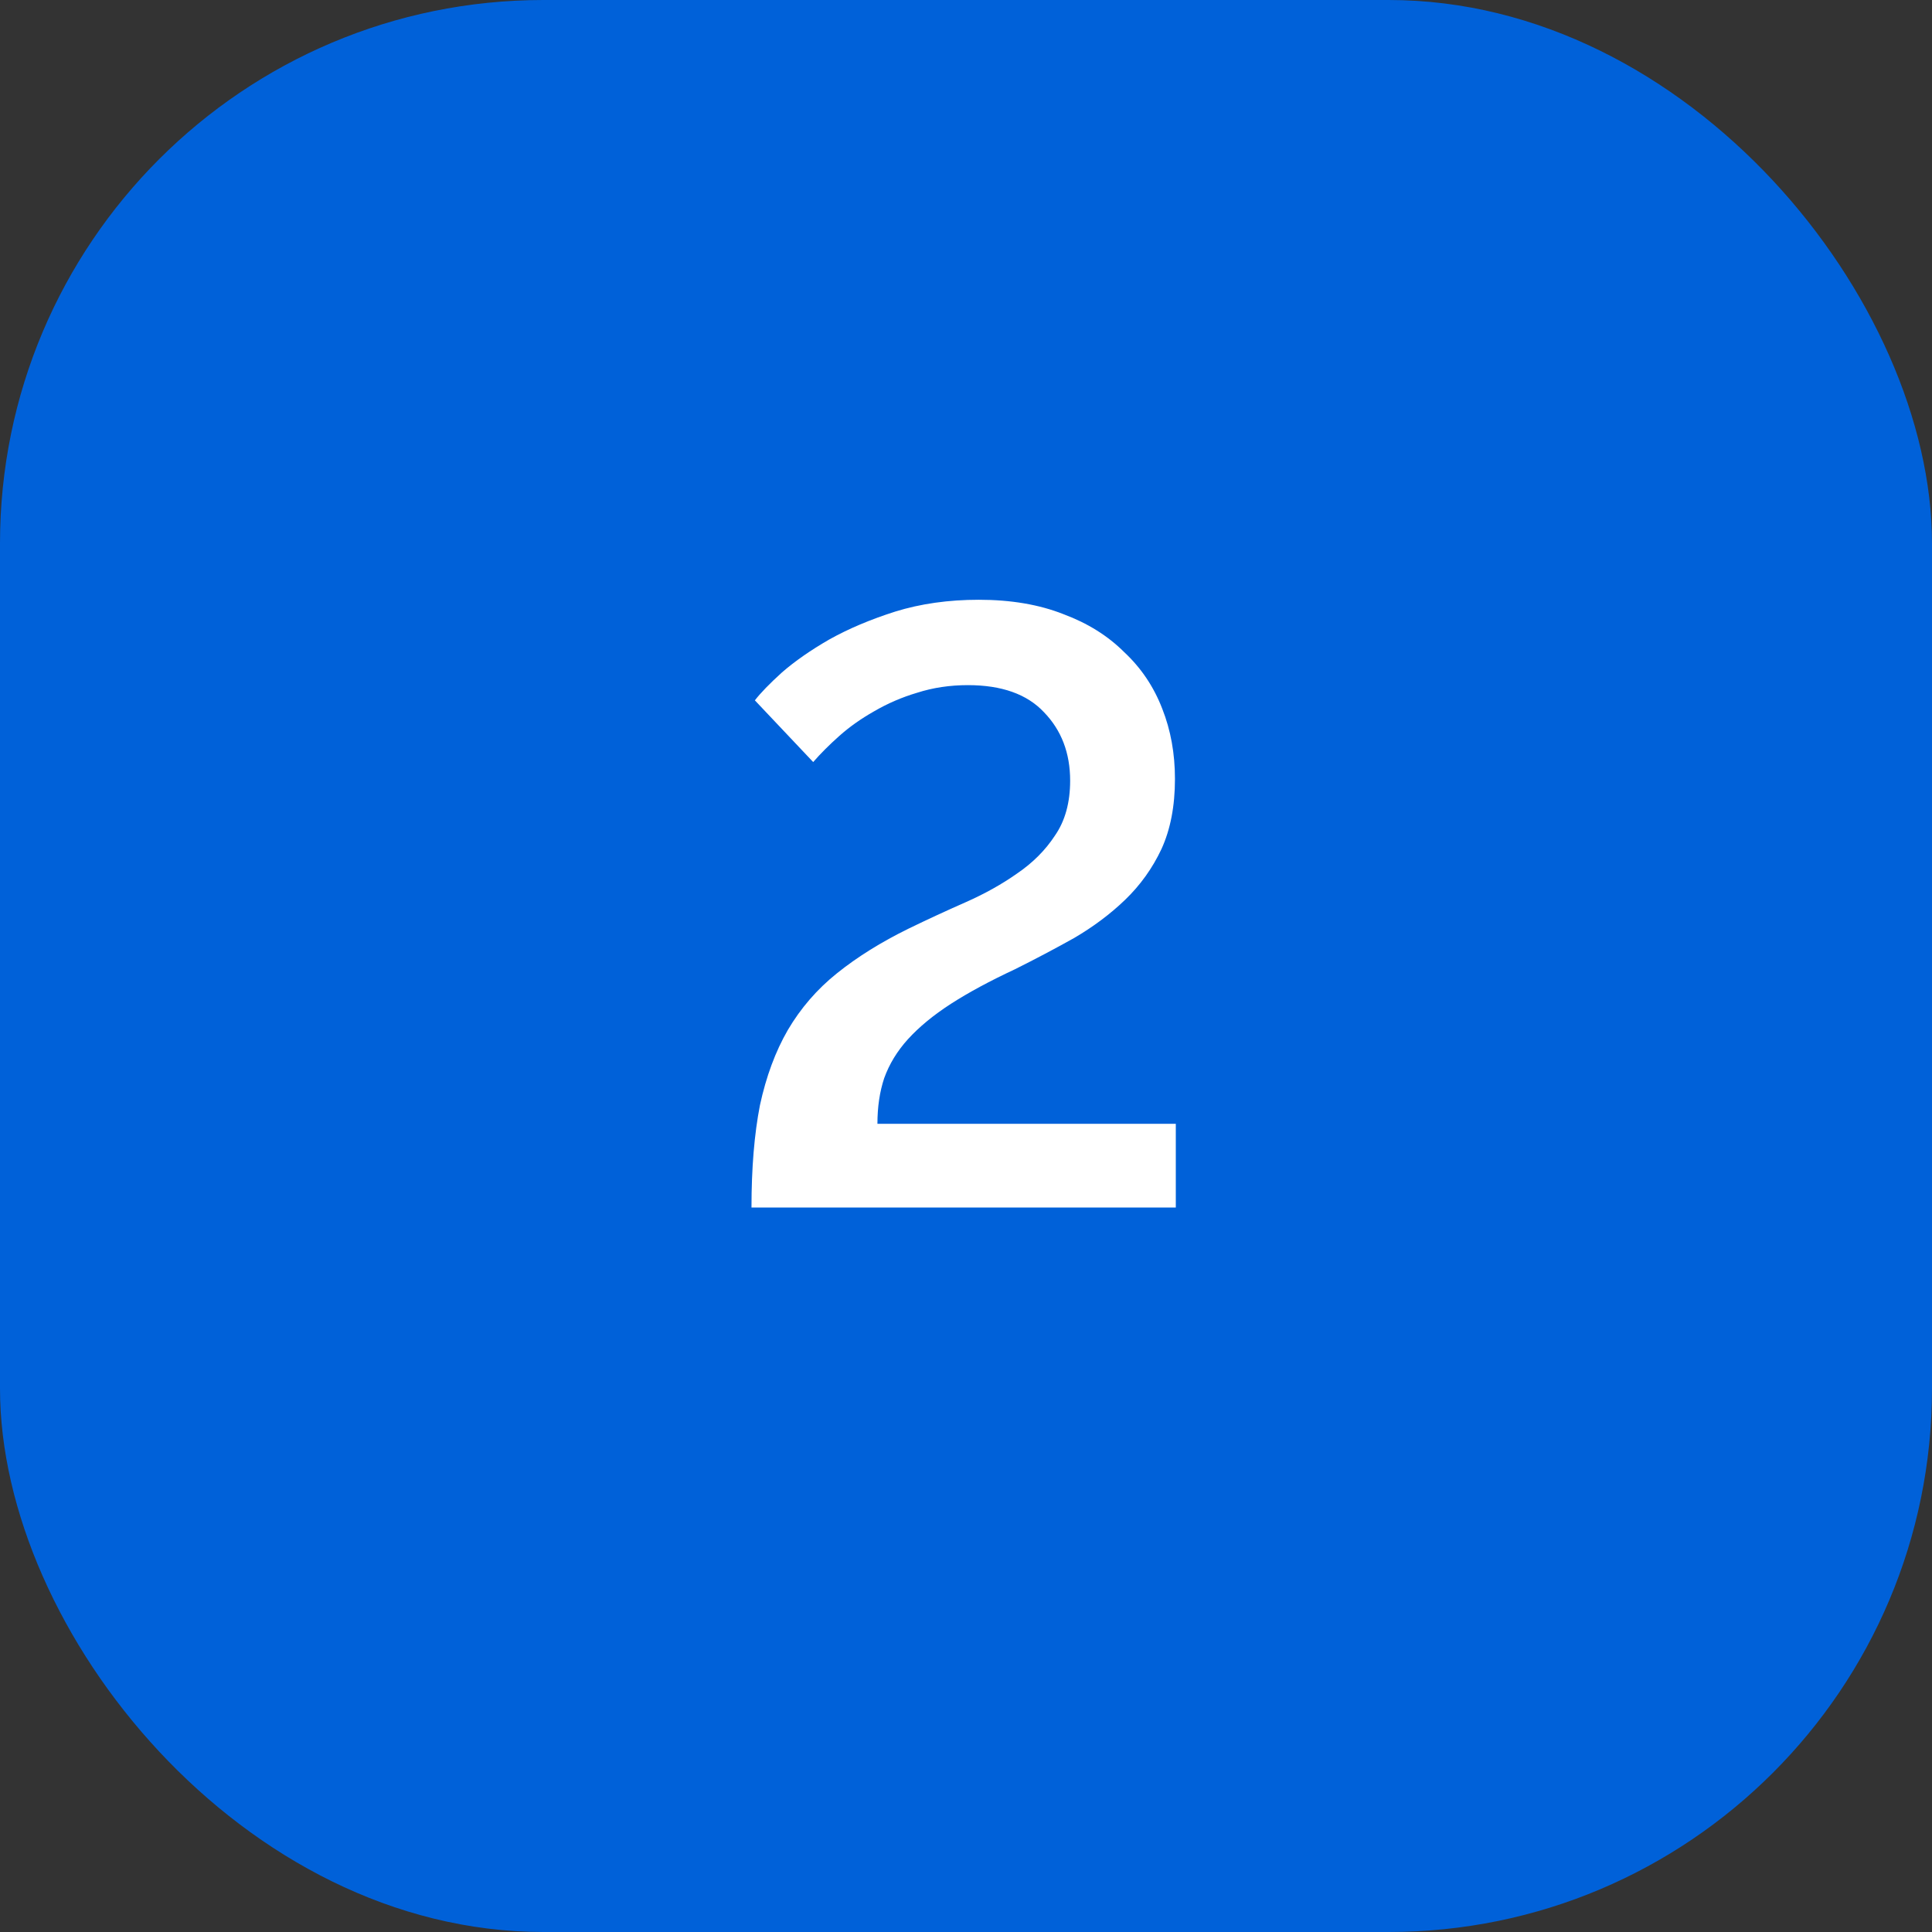 <svg width="64" height="64" viewBox="0 0 64 64" fill="none" xmlns="http://www.w3.org/2000/svg">
<rect x="0" y="0" width="64" height="64" fill="#333333" stroke="none"/>
<rect width="64" height="64" rx="18" fill="#0061D9"/>
<path d="M24.894 40C24.894 38.693 24.988 37.564 25.174 36.612C25.38 35.66 25.688 34.829 26.098 34.12C26.527 33.392 27.069 32.767 27.722 32.244C28.394 31.703 29.188 31.208 30.102 30.76C30.718 30.461 31.343 30.172 31.978 29.892C32.613 29.612 33.182 29.295 33.686 28.94C34.209 28.585 34.629 28.165 34.946 27.68C35.282 27.195 35.45 26.588 35.45 25.86C35.45 24.945 35.161 24.189 34.582 23.592C34.022 22.995 33.182 22.696 32.062 22.696C31.465 22.696 30.905 22.78 30.382 22.948C29.878 23.097 29.402 23.303 28.954 23.564C28.525 23.807 28.142 24.077 27.806 24.376C27.47 24.675 27.181 24.964 26.938 25.244L25.006 23.2C25.193 22.957 25.491 22.649 25.902 22.276C26.331 21.903 26.854 21.539 27.47 21.184C28.105 20.829 28.833 20.521 29.654 20.26C30.494 19.999 31.418 19.868 32.426 19.868C33.49 19.868 34.423 20.027 35.226 20.344C36.029 20.643 36.701 21.063 37.242 21.604C37.802 22.127 38.222 22.752 38.502 23.48C38.782 24.189 38.922 24.964 38.922 25.804C38.922 26.7 38.773 27.475 38.474 28.128C38.175 28.763 37.774 29.323 37.27 29.808C36.785 30.275 36.225 30.695 35.59 31.068C34.956 31.423 34.302 31.768 33.63 32.104C32.79 32.496 32.081 32.879 31.502 33.252C30.924 33.625 30.448 34.017 30.074 34.428C29.72 34.82 29.458 35.249 29.29 35.716C29.141 36.164 29.066 36.668 29.066 37.228H38.95V40H24.894Z" fill="white"/>
</svg>
